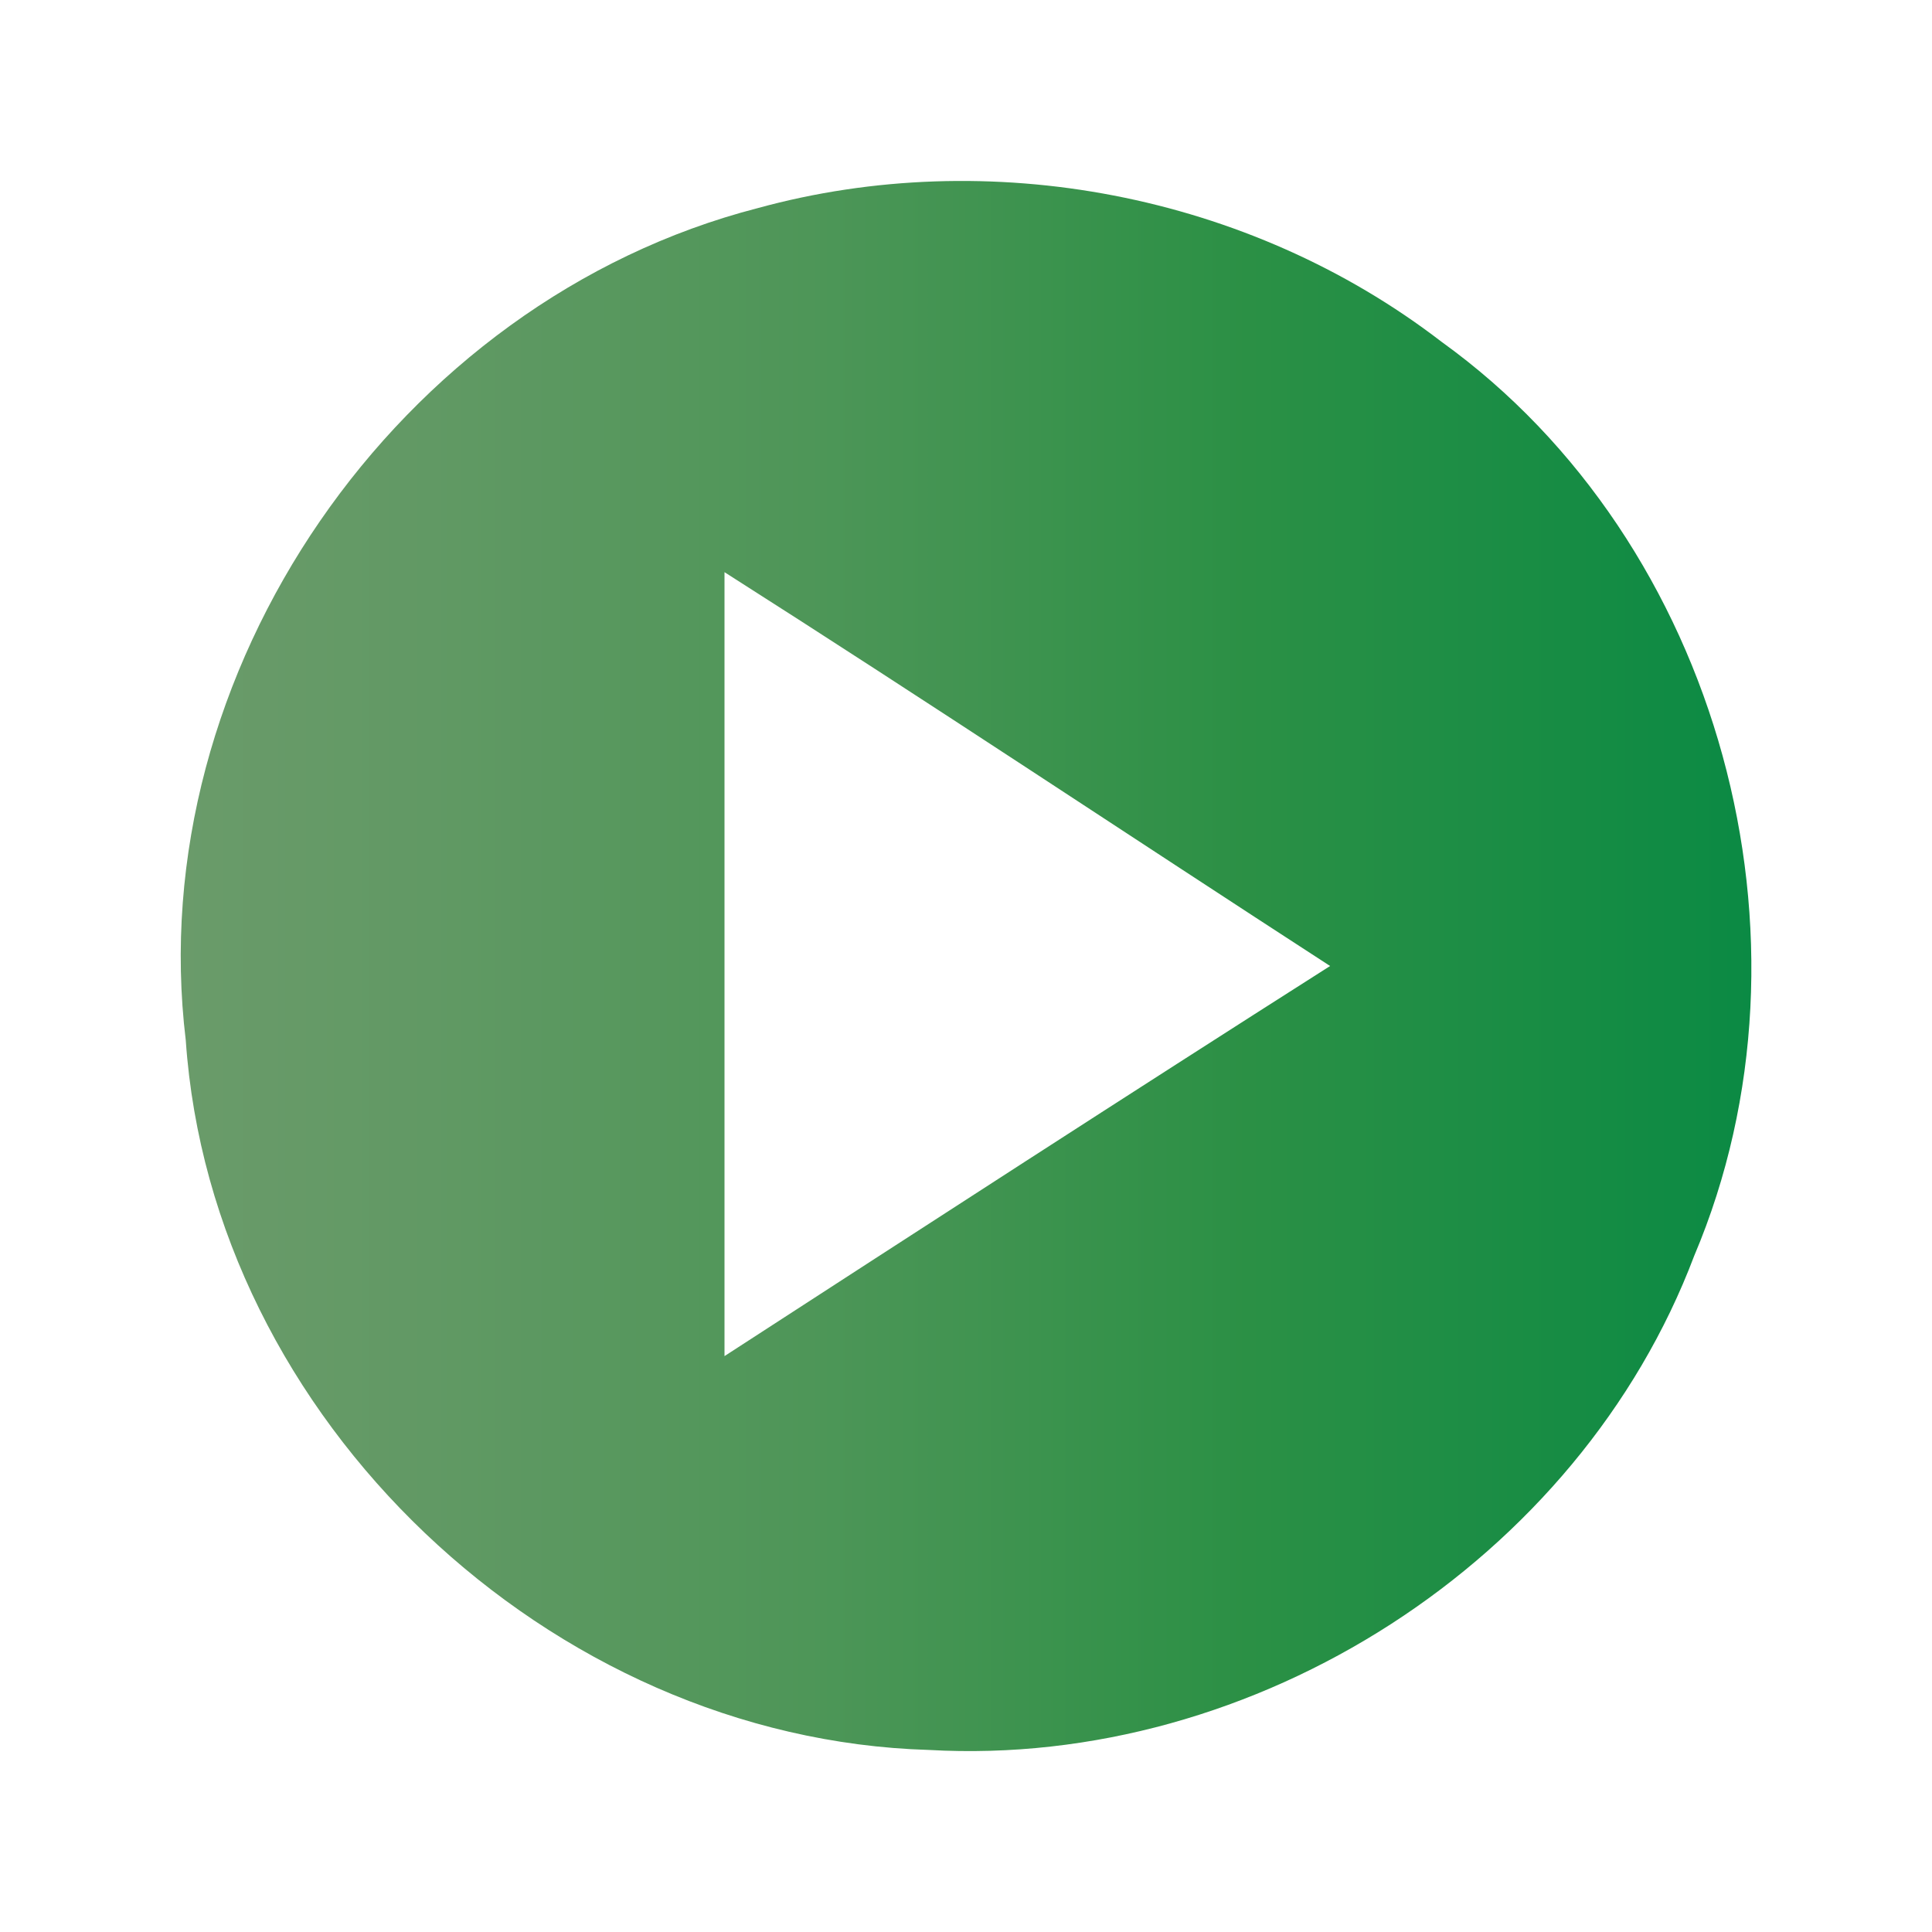 <?xml version="1.0" encoding="utf-8"?>
<!-- Generator: Adobe Illustrator 27.0.0, SVG Export Plug-In . SVG Version: 6.00 Build 0)  -->
<svg version="1.1" id="Layer_1" xmlns="http://www.w3.org/2000/svg" xmlns:xlink="http://www.w3.org/1999/xlink" x="0px" y="0px"
	 viewBox="0 0 52 52" style="enable-background:new 0 0 52 52;" xml:space="preserve">
<style type="text/css">
	.st0{fill:url(#SVGID_1_);}
</style>
<g id="_x23_ffffffff">
	<linearGradient id="SVGID_1_" gradientUnits="userSpaceOnUse" x1="4.857" y1="26.002" x2="47.112" y2="26.002">
		<stop  offset="0" style="stop-color:#6A9B6A"/>
		<stop  offset="0.16" style="stop-color:#619964"/>
		<stop  offset="0.4" style="stop-color:#4E9658"/>
		<stop  offset="0.68" style="stop-color:#2B9045"/>
		<stop  offset="1" style="stop-color:#0B8A44"/>
	</linearGradient>
	<path class="st0" d="M20.4,5.6c6.2-1.7,13.2-0.4,18.4,3.6c7.5,5.4,10.4,16.1,6.8,24.6C42.5,42,33.8,47.6,25,47.1
		C14.8,46.8,5.7,38.2,5,28C3.8,18.1,10.7,8.1,20.4,5.6 M19.5,15.4c0,7,0,14.1,0,21.1C24.9,33,30.3,29.5,35.8,26
		C30.4,22.5,25,18.9,19.5,15.4z"/>
</g>
</svg>

